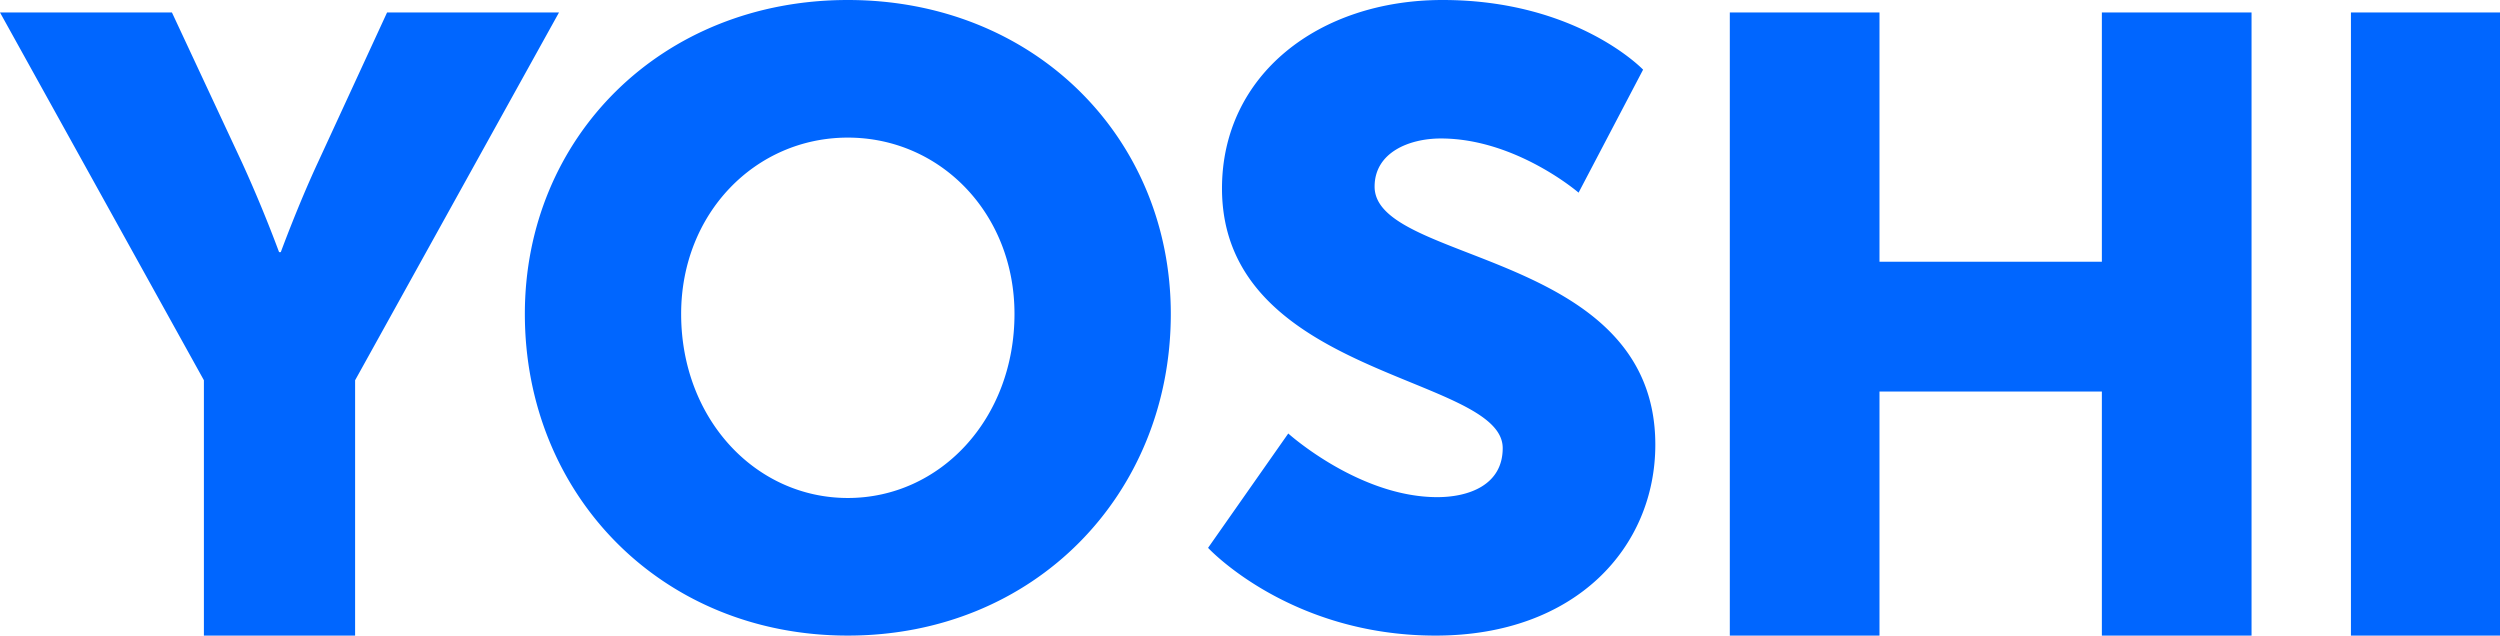<svg width="118" height="30" xmlns="http://www.w3.org/2000/svg"><path d="M9.624 30V17.947L0 .588h8.115l3.304 7.076a63.497 63.497 0 0 1 1.753 4.236h.082s.815-2.22 1.753-4.236L18.27.588h8.115l-9.624 17.36V30H9.624zM32.15 14.817c0 4.953 3.506 8.688 7.867 8.688 4.362 0 7.867-3.735 7.867-8.688 0-4.75-3.505-8.322-7.867-8.322-4.361 0-7.867 3.573-7.867 8.322zm-7.377 0C24.773 6.495 31.213 0 40.017 0c8.805 0 15.245 6.495 15.245 14.817 0 8.525-6.44 15.183-15.245 15.183-8.804 0-15.244-6.658-15.244-15.183zM57.02 25.86l3.786-5.399s3.332 3.004 7.036 3.004c1.48 0 3.086-.568 3.086-2.314 0-3.45-13.25-3.329-13.25-12.26C57.68 3.532 62.247 0 68.09 0c6.337 0 9.464 3.288 9.464 3.288l-3.045 5.805s-2.962-2.557-6.5-2.557c-1.482 0-3.128.65-3.128 2.273 0 3.654 13.25 3.004 13.25 12.179 0 4.83-3.745 9.012-10.37 9.012-6.912 0-10.739-4.14-10.739-4.14zM81.647 30V.588h7.065v11.765h10.496V.588h7.065V30h-7.065V18.482H88.712V30h-7.065zm29.317 0V.588H118V30h-7.036z" fill="#06F" fill-rule="nonzero"/></svg>